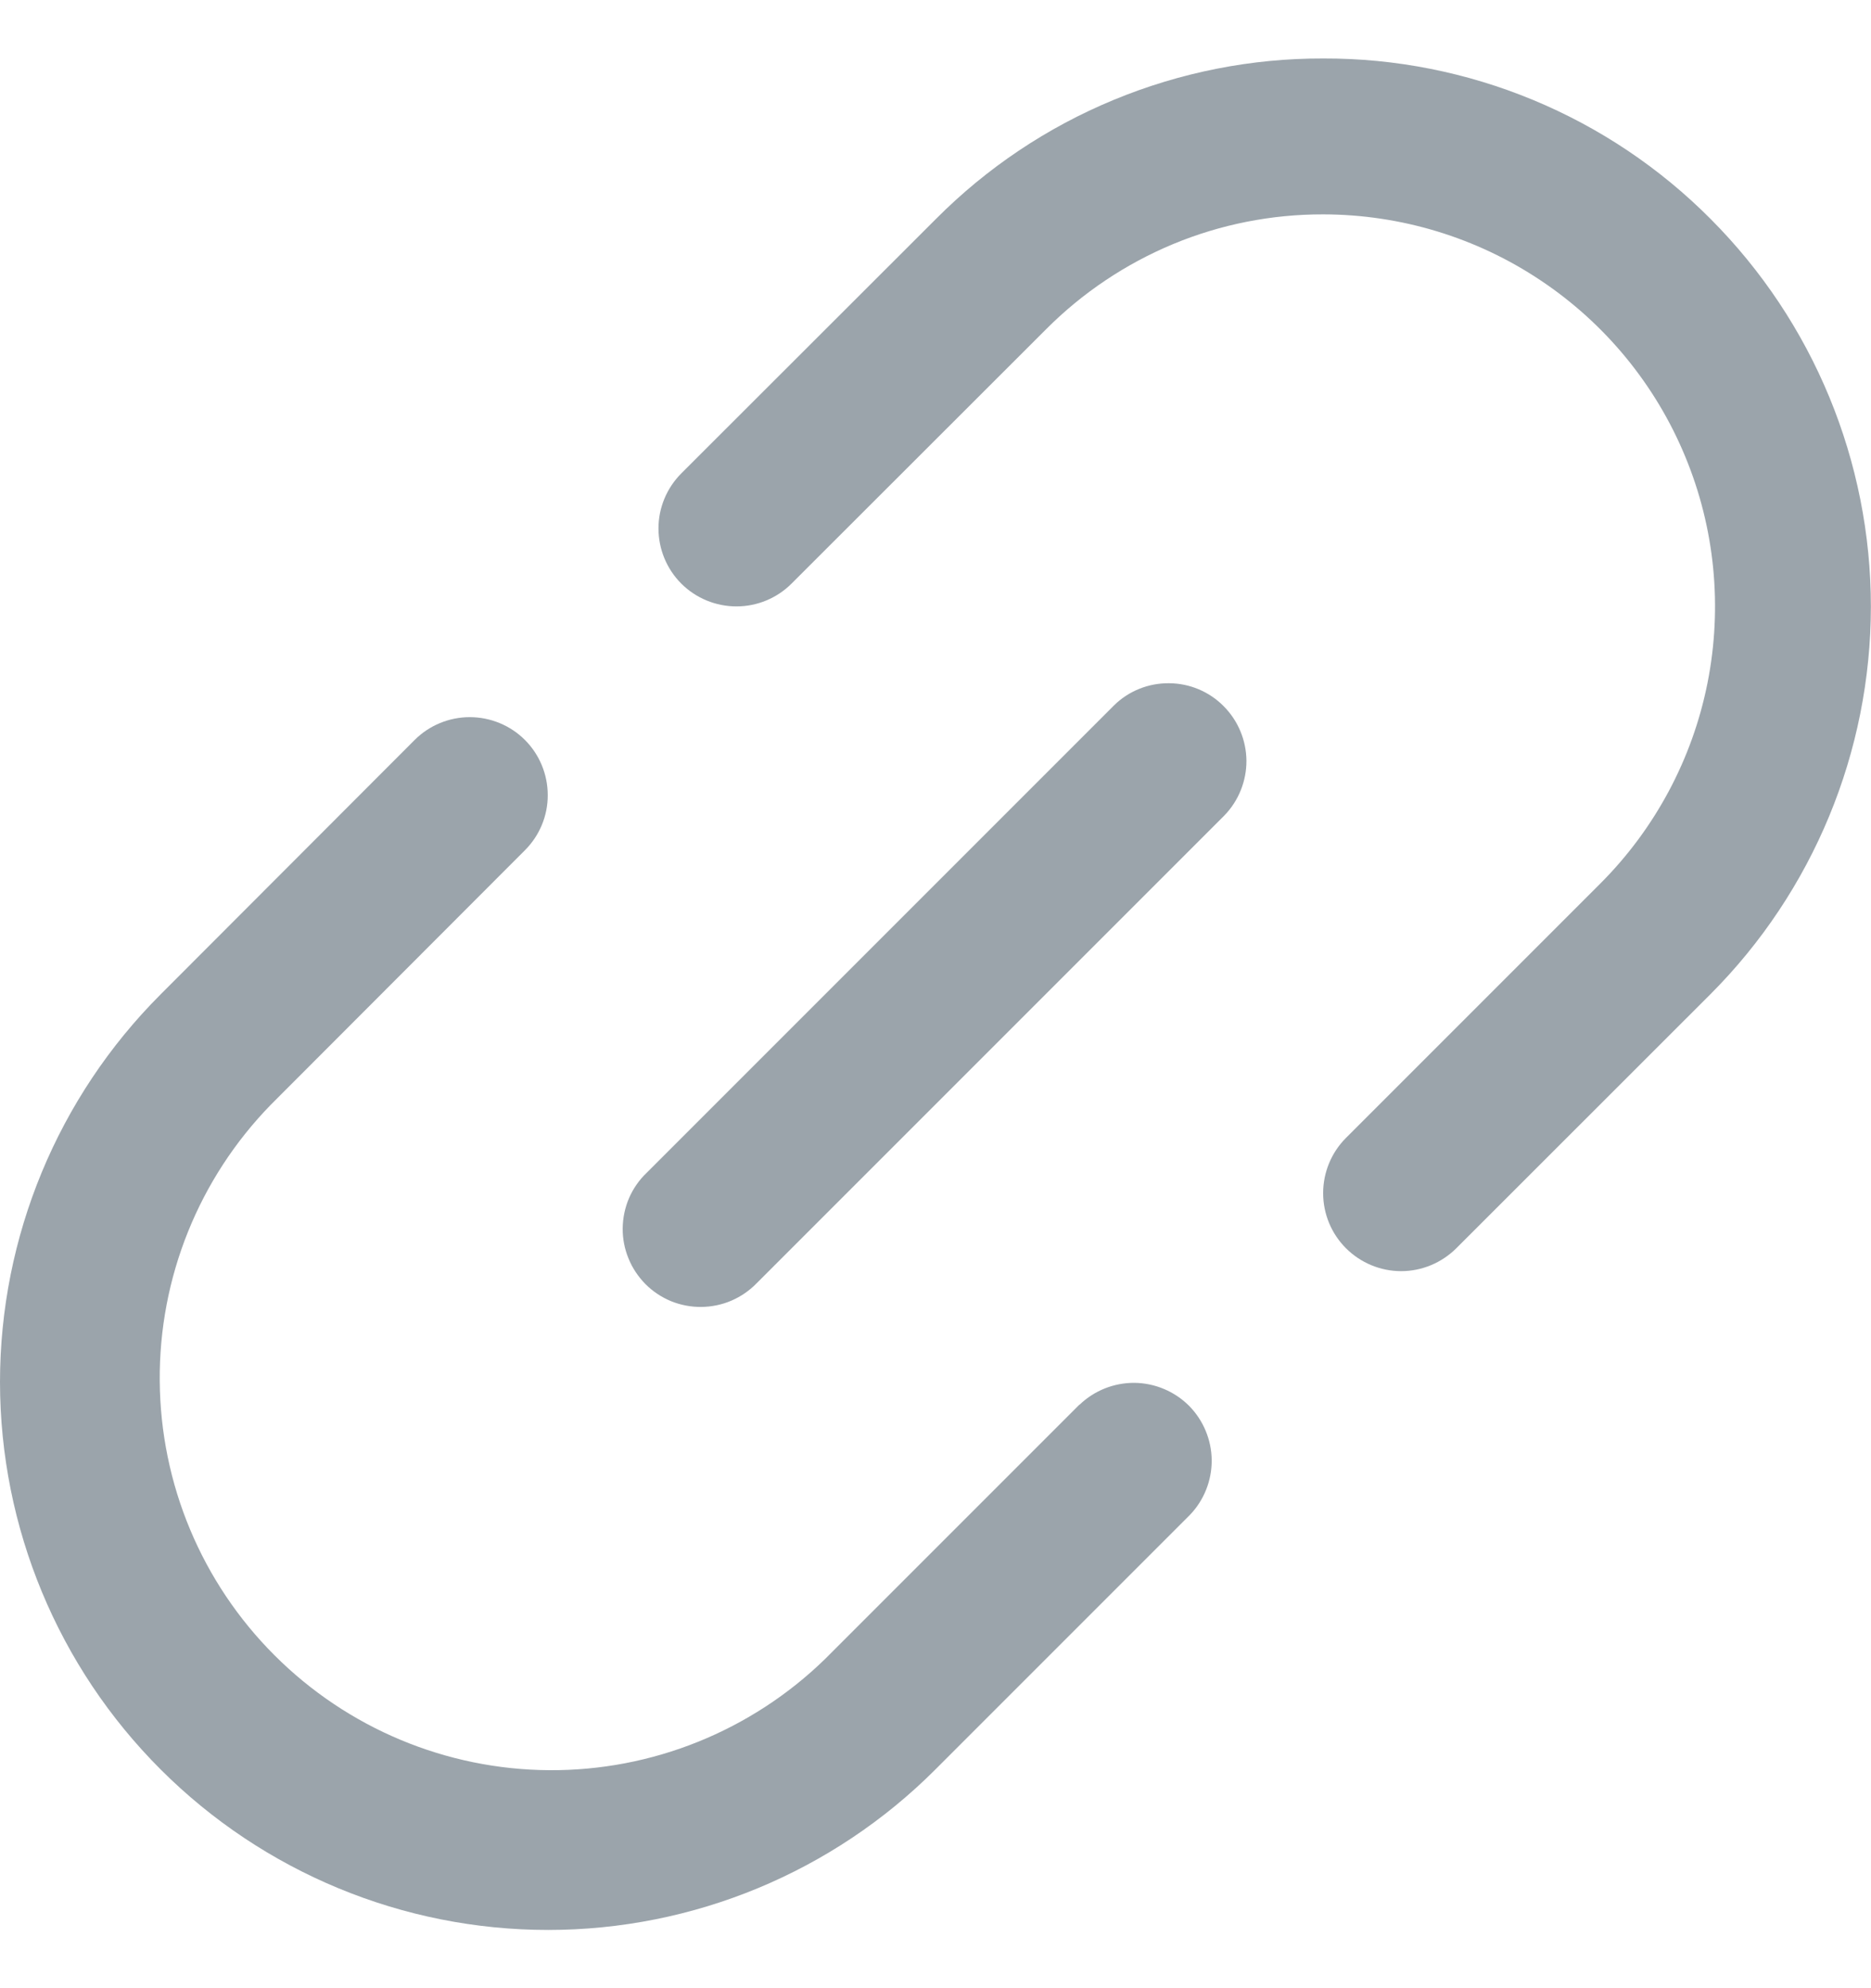 <?xml version="1.0" encoding="UTF-8"?> <svg xmlns="http://www.w3.org/2000/svg" width="16" height="17" viewBox="0 0 16 17" fill="none"><g opacity="0.5" clip-path="url(#clip0_2012_1685)"><path d="M9.23 12.011L7.055 14.186C6.424 14.8 5.576 15.142 4.695 15.136C3.814 15.13 2.971 14.777 2.348 14.154C1.724 13.531 1.372 12.688 1.366 11.807C1.359 10.926 1.7 10.078 2.315 9.447L4.489 7.27C4.614 7.145 4.685 6.975 4.684 6.798C4.684 6.622 4.614 6.452 4.489 6.327C4.364 6.202 4.194 6.132 4.017 6.132C3.841 6.132 3.671 6.202 3.546 6.327L1.372 8.504C0.494 9.383 0 10.575 0 11.818C0.001 13.06 0.495 14.252 1.374 15.13C2.253 16.009 3.445 16.502 4.687 16.502C5.93 16.502 7.122 16.008 8 15.129L10.175 12.954C10.296 12.828 10.363 12.66 10.362 12.485C10.36 12.31 10.29 12.143 10.167 12.019C10.043 11.896 9.876 11.826 9.701 11.824C9.526 11.823 9.358 11.89 9.232 12.011H9.23Z" fill="#374957"></path><path d="M14.63 1.874C14.196 1.437 13.68 1.091 13.111 0.855C12.542 0.619 11.932 0.498 11.317 0.5C10.701 0.498 10.092 0.619 9.524 0.854C8.955 1.089 8.439 1.435 8.005 1.871L5.827 4.047C5.702 4.172 5.631 4.341 5.631 4.518C5.631 4.695 5.701 4.865 5.826 4.99C5.951 5.115 6.121 5.185 6.298 5.185C6.475 5.185 6.644 5.115 6.769 4.99L8.946 2.815C9.257 2.503 9.626 2.256 10.032 2.087C10.439 1.918 10.875 1.832 11.316 1.833C11.978 1.834 12.626 2.03 13.177 2.399C13.728 2.767 14.158 3.291 14.411 3.903C14.665 4.515 14.731 5.189 14.602 5.839C14.473 6.489 14.153 7.087 13.685 7.555L11.51 9.73C11.385 9.855 11.315 10.025 11.315 10.202C11.315 10.379 11.385 10.548 11.51 10.673C11.635 10.798 11.805 10.869 11.982 10.869C12.159 10.869 12.328 10.798 12.454 10.673L14.628 8.5C15.505 7.621 15.998 6.429 15.999 5.187C15.999 3.945 15.507 2.754 14.63 1.874Z" fill="#374957"></path><path d="M9.529 6.029L5.529 10.029C5.465 10.09 5.414 10.164 5.379 10.245C5.344 10.327 5.326 10.414 5.325 10.503C5.324 10.591 5.341 10.679 5.375 10.761C5.408 10.843 5.458 10.917 5.52 10.98C5.583 11.043 5.657 11.092 5.739 11.126C5.821 11.159 5.909 11.176 5.998 11.175C6.086 11.174 6.174 11.156 6.255 11.121C6.336 11.086 6.41 11.035 6.471 10.972L10.471 6.972C10.593 6.846 10.66 6.677 10.659 6.503C10.657 6.328 10.587 6.161 10.463 6.037C10.34 5.913 10.172 5.843 9.998 5.842C9.823 5.84 9.654 5.907 9.529 6.029Z" fill="#374957"></path></g><defs><clipPath id="clip0_2012_1685"><rect width="16" height="16" fill="white" transform="translate(0 0.5)"></rect></clipPath></defs></svg> 